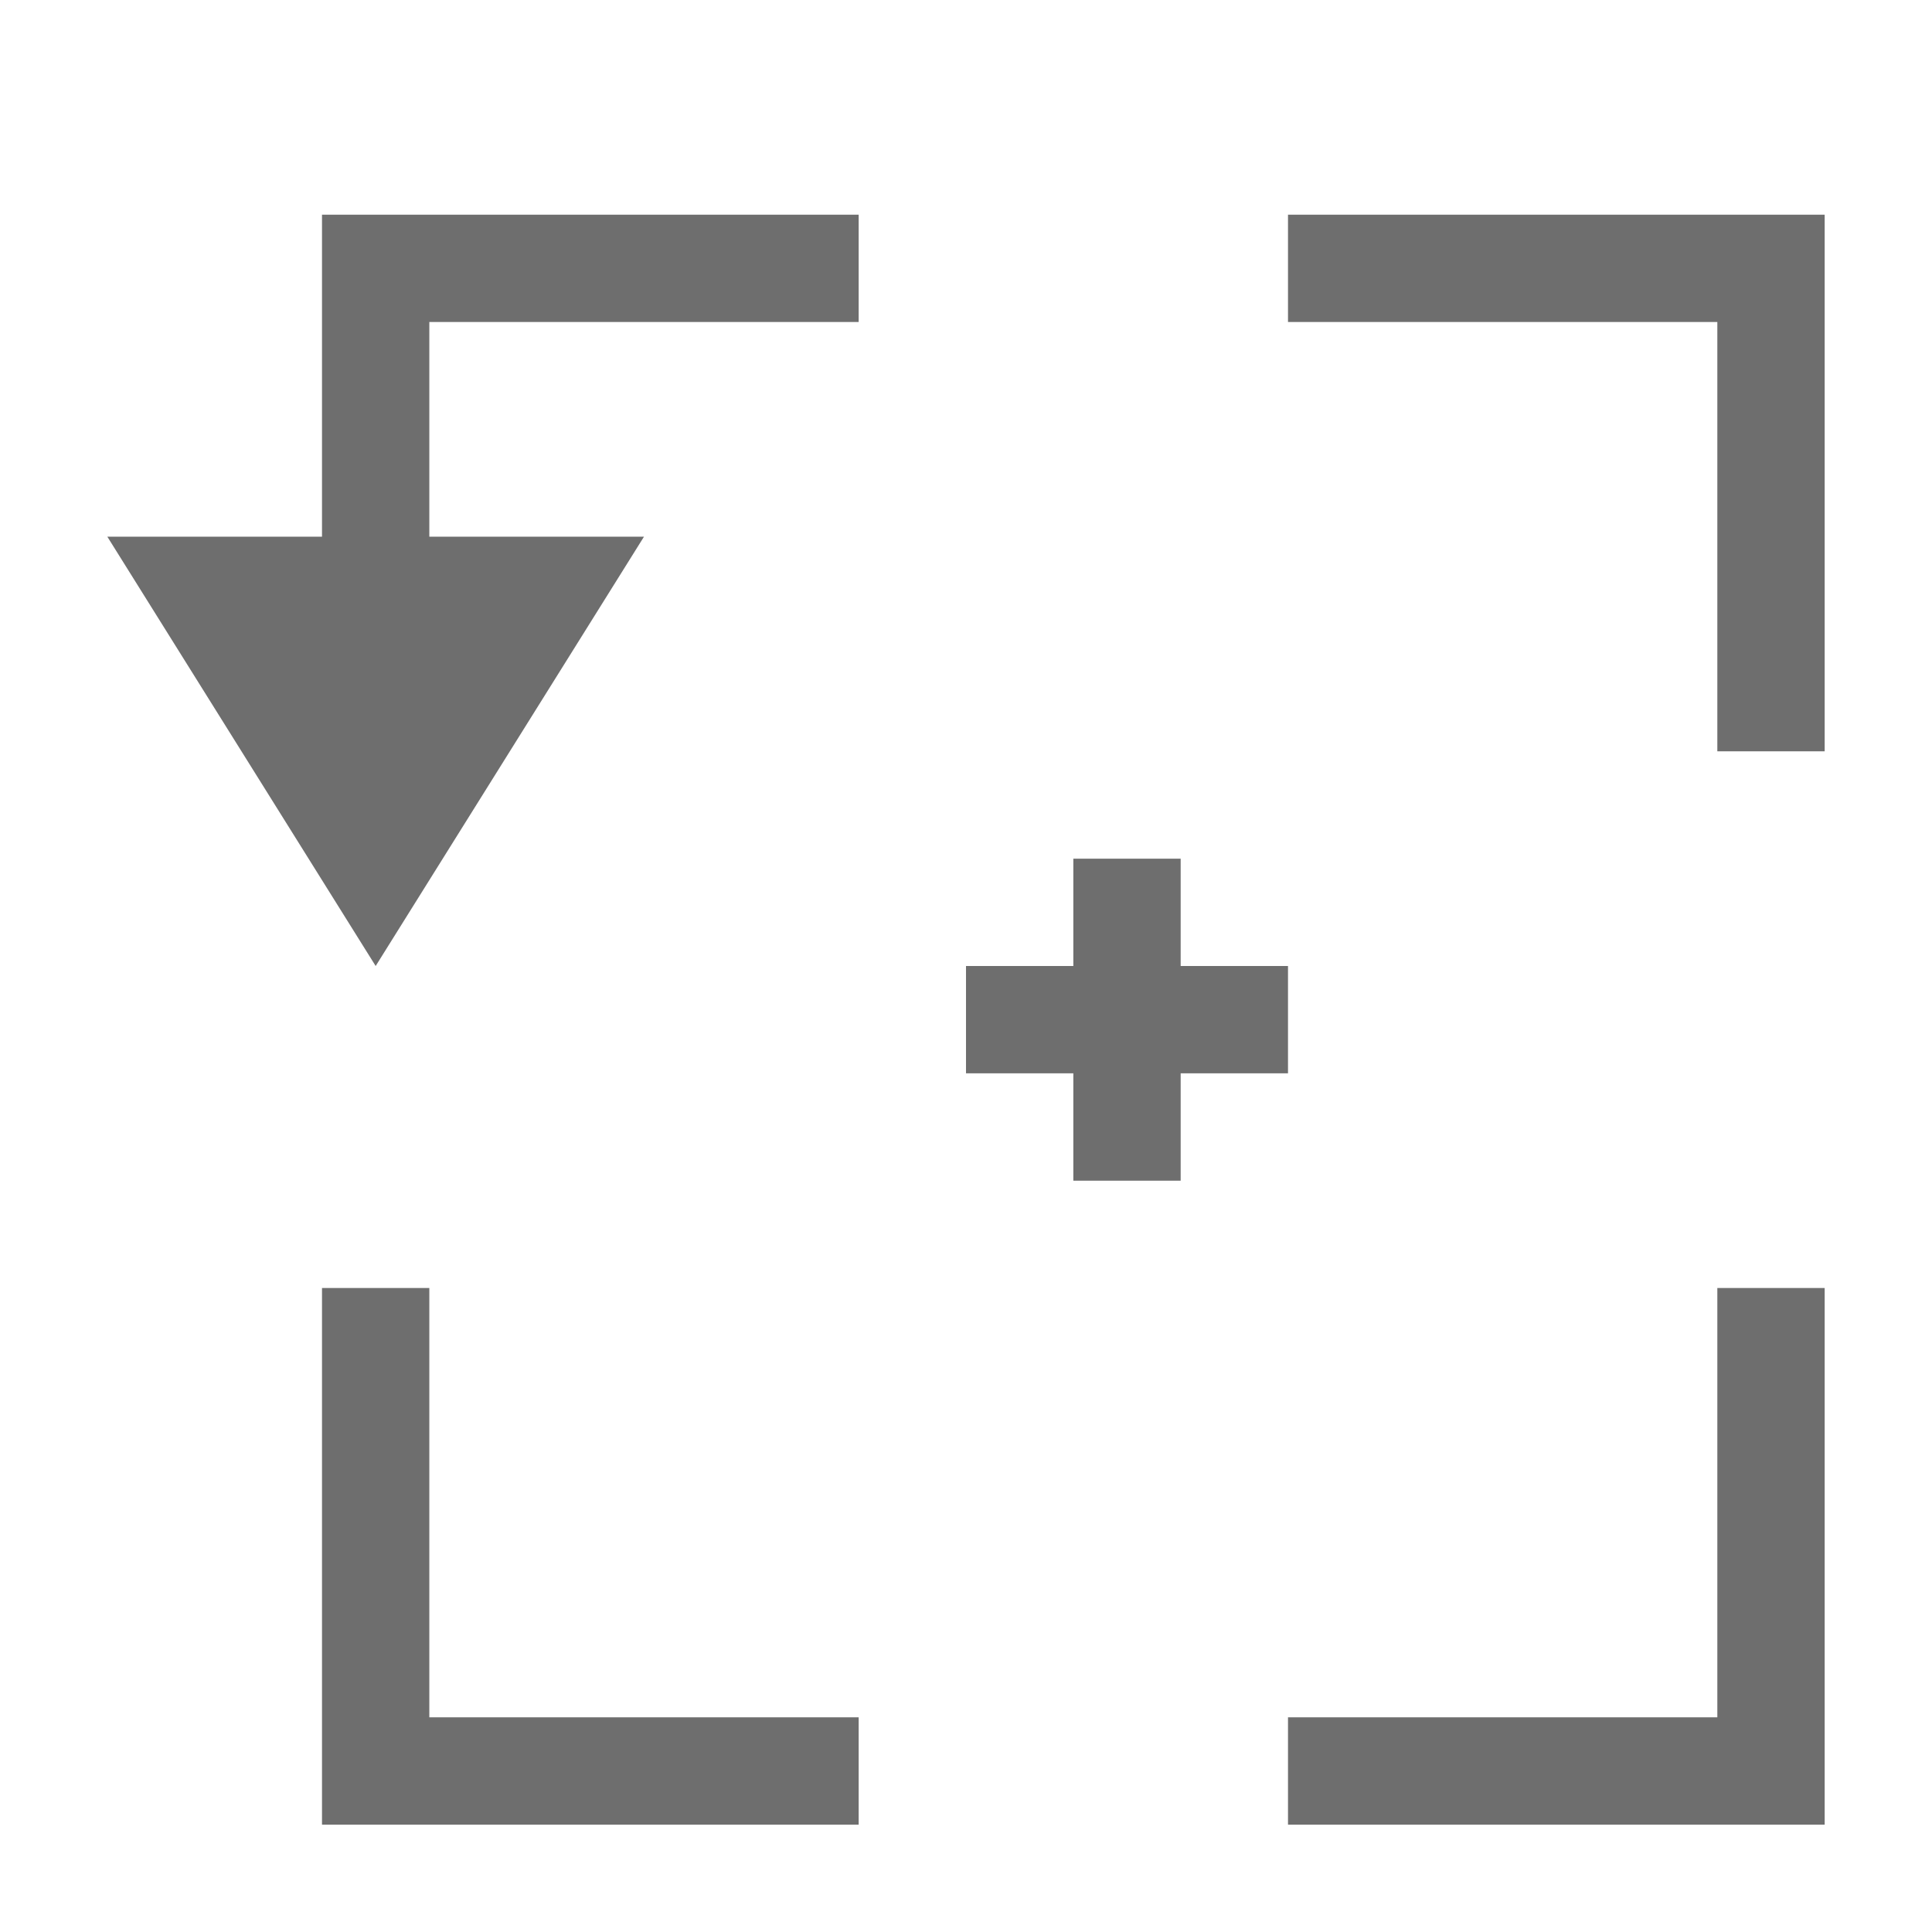 <svg xmlns="http://www.w3.org/2000/svg" width="18" height="18" version="1.1">
 <defs>
  <style id="current-color-scheme" type="text/css">
   .ColorScheme-Text { color:#6e6e6e; } .ColorScheme-Highlight { color:#4285f4; } .ColorScheme-NeutralText { color:#ff9800; } .ColorScheme-PositiveText { color:#4caf50; } .ColorScheme-NegativeText { color:#f44336; }
  </style>
 </defs>
 <g transform="translate(1,1)">
  <path style="fill:currentColor" class="ColorScheme-Text" d="M 2,11 V 16 H 7 V 15 H 3 V 11 Z M 11,1 V 2 H 15 V 6 H 16 V 1 Z M 2.5,8 5,4 H 3 V 2 H 7 V 1 H 2 V 4 H 0 Z M 15,11 V 15 H 11 V 16 H 16 V 11 Z M 9,7 V 8 H 8 V 9 H 9 V 10 H 10 V 9 H 11 V 8 H 10 V 7 Z"/>
 </g>
</svg>
